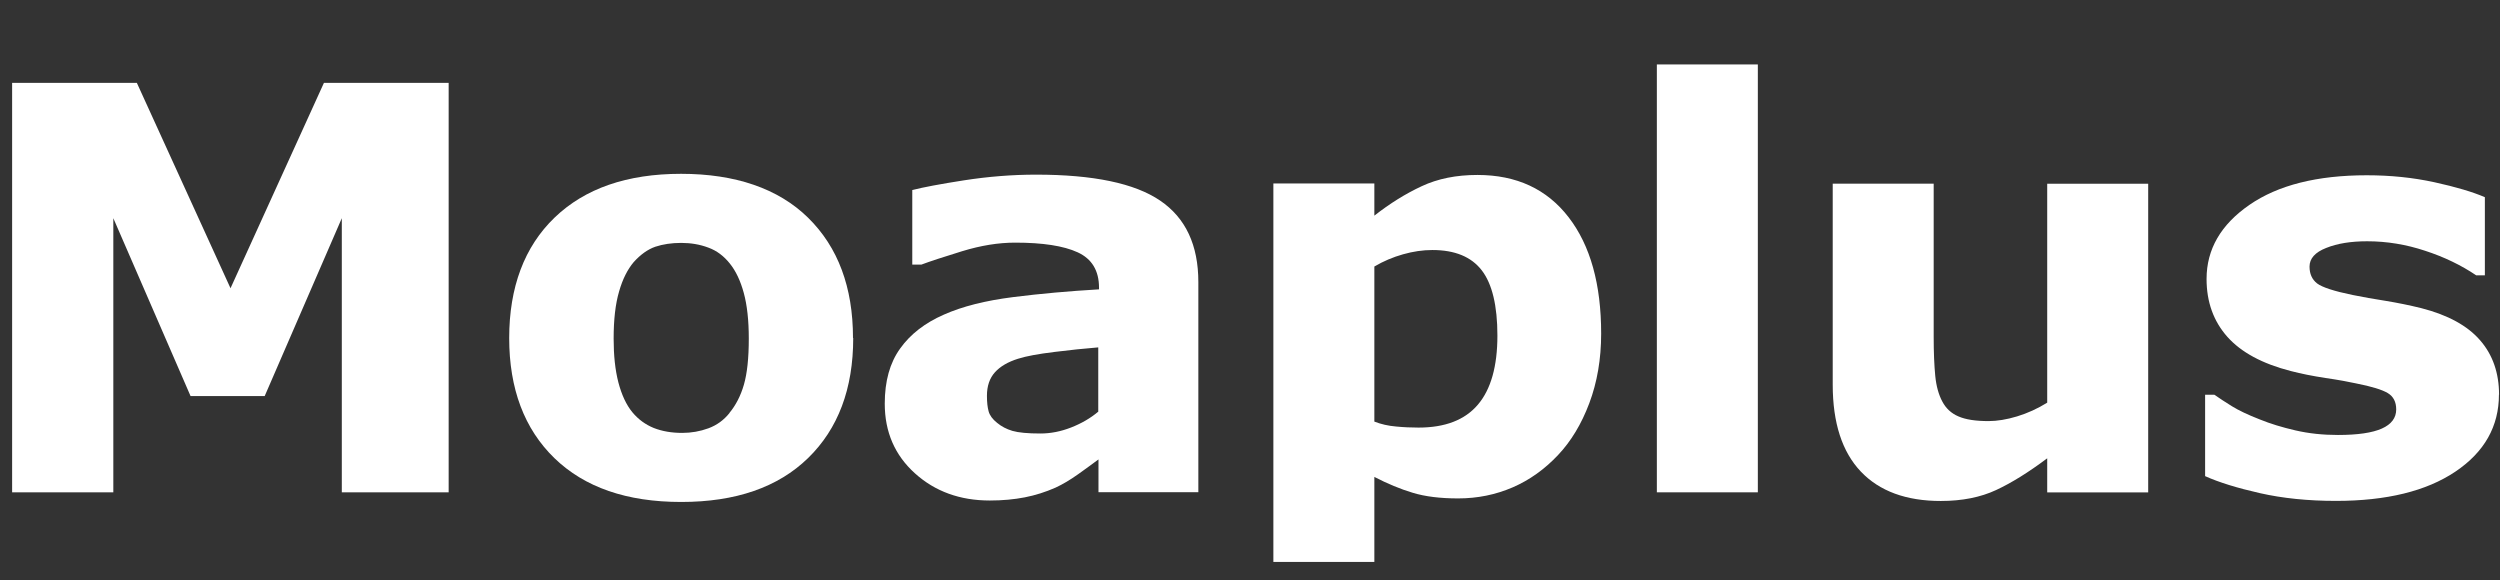 <svg width="112" height="26" viewBox="0 0 112 26" fill="none" xmlns="http://www.w3.org/2000/svg">
<rect x="0" y="0" width="112" height="26" fill="#333333" stroke="none"/>
<path d="M20.1 22.056H15.313V9.775L11.858 17.744H8.537L5.077 9.775V22.056H0.543V3.713H6.131L10.327 12.914L14.512 3.713H20.1V22.056Z" fill="white"/>
<path d="M38.224 15.145C38.224 17.418 37.548 19.213 36.2 20.523C34.853 21.833 32.959 22.488 30.518 22.488C28.077 22.488 26.188 21.833 24.836 20.523C23.489 19.213 22.812 17.418 22.812 15.145C22.812 12.872 23.489 11.053 24.846 9.748C26.203 8.442 28.092 7.787 30.513 7.787C32.934 7.787 34.868 8.442 36.205 9.757C37.543 11.072 38.214 12.867 38.214 15.14L38.224 15.145ZM32.671 18.509C32.964 18.157 33.183 17.731 33.327 17.233C33.471 16.734 33.546 16.049 33.546 15.169C33.546 14.358 33.471 13.674 33.322 13.126C33.173 12.578 32.964 12.138 32.696 11.806C32.427 11.469 32.109 11.229 31.731 11.092C31.353 10.95 30.951 10.882 30.518 10.882C30.086 10.882 29.698 10.941 29.36 11.053C29.022 11.17 28.699 11.4 28.39 11.742C28.117 12.065 27.893 12.5 27.734 13.062C27.57 13.62 27.491 14.324 27.491 15.169C27.491 15.927 27.56 16.578 27.704 17.135C27.849 17.687 28.057 18.137 28.331 18.47C28.599 18.792 28.917 19.022 29.29 19.174C29.663 19.32 30.086 19.394 30.563 19.394C30.971 19.394 31.363 19.325 31.736 19.188C32.109 19.051 32.422 18.826 32.681 18.504L32.671 18.509Z" fill="white"/>
<path d="M49.202 20.589C48.958 20.77 48.66 20.99 48.302 21.244C47.944 21.499 47.606 21.699 47.288 21.846C46.845 22.041 46.388 22.188 45.911 22.281C45.433 22.374 44.911 22.423 44.345 22.423C43.007 22.423 41.889 22.017 40.989 21.205C40.089 20.394 39.637 19.352 39.637 18.086C39.637 17.074 39.865 16.253 40.328 15.612C40.785 14.972 41.436 14.468 42.282 14.097C43.117 13.725 44.151 13.466 45.389 13.31C46.626 13.153 47.909 13.041 49.236 12.963V12.889C49.236 12.127 48.918 11.598 48.282 11.305C47.646 11.012 46.711 10.87 45.478 10.87C44.732 10.87 43.942 10.997 43.097 11.256C42.252 11.515 41.645 11.716 41.282 11.853H40.87V8.514C41.347 8.391 42.122 8.245 43.191 8.078C44.265 7.912 45.339 7.824 46.418 7.824C48.983 7.824 50.832 8.21 51.976 8.988C53.119 9.765 53.686 10.982 53.686 12.64V22.051H49.212V20.584L49.202 20.589ZM49.202 18.438V15.563C48.59 15.612 47.934 15.681 47.223 15.769C46.512 15.857 45.975 15.955 45.607 16.072C45.155 16.214 44.812 16.414 44.573 16.678C44.335 16.942 44.215 17.294 44.215 17.729C44.215 18.018 44.24 18.247 44.29 18.428C44.34 18.609 44.464 18.78 44.668 18.942C44.862 19.103 45.09 19.225 45.359 19.304C45.627 19.382 46.045 19.421 46.611 19.421C47.064 19.421 47.521 19.333 47.984 19.152C48.446 18.971 48.854 18.736 49.207 18.438H49.202Z" fill="white"/>
<path d="M71.732 14.947C71.732 16.086 71.553 17.127 71.2 18.066C70.847 19.004 70.38 19.772 69.803 20.383C69.202 21.023 68.521 21.508 67.765 21.835C67.004 22.163 66.194 22.329 65.324 22.329C64.524 22.329 63.843 22.246 63.286 22.075C62.729 21.908 62.157 21.669 61.571 21.366V25.174H57.047V8.219H61.571V9.661C62.262 9.119 62.968 8.679 63.694 8.341C64.414 8.004 65.245 7.838 66.189 7.838C67.939 7.838 69.301 8.469 70.276 9.735C71.25 11.001 71.732 12.737 71.732 14.947ZM67.084 15.039C67.084 13.695 66.85 12.717 66.383 12.111C65.916 11.505 65.18 11.201 64.171 11.201C63.743 11.201 63.306 11.265 62.858 11.392C62.406 11.519 61.978 11.7 61.571 11.94V18.887C61.869 19.004 62.192 19.078 62.535 19.107C62.878 19.141 63.216 19.156 63.549 19.156C64.743 19.156 65.627 18.814 66.209 18.129C66.791 17.445 67.084 16.413 67.084 15.034V15.039Z" fill="white"/>
<path d="M78.751 22.056H74.227V2.887H78.751V22.056Z" fill="white"/>
<path d="M96.239 22.058H91.715V20.532C90.88 21.158 90.119 21.632 89.423 21.955C88.732 22.277 87.907 22.444 86.948 22.444C85.397 22.444 84.198 22.004 83.363 21.124C82.528 20.244 82.106 18.948 82.106 17.232V8.227H86.629V15.091C86.629 15.79 86.654 16.372 86.699 16.836C86.744 17.3 86.853 17.687 87.017 17.99C87.176 18.293 87.415 18.518 87.738 18.655C88.061 18.797 88.509 18.865 89.085 18.865C89.468 18.865 89.896 18.797 90.363 18.655C90.83 18.513 91.283 18.308 91.715 18.039V8.231H96.239V22.067V22.058Z" fill="white"/>
<path d="M111.953 17.674C111.953 19.101 111.302 20.255 109.999 21.13C108.697 22.005 106.912 22.44 104.65 22.44C103.398 22.44 102.259 22.323 101.245 22.093C100.226 21.863 99.406 21.609 98.789 21.331V17.683H99.202C99.425 17.84 99.689 18.011 99.987 18.197C100.285 18.382 100.703 18.583 101.245 18.793C101.712 18.984 102.244 19.145 102.836 19.282C103.427 19.419 104.064 19.487 104.74 19.487C105.625 19.487 106.281 19.39 106.708 19.199C107.136 19.008 107.35 18.72 107.35 18.343C107.35 18.006 107.225 17.762 106.972 17.61C106.718 17.458 106.246 17.312 105.545 17.175C105.212 17.102 104.76 17.018 104.188 16.935C103.616 16.847 103.094 16.745 102.627 16.622C101.349 16.295 100.4 15.781 99.783 15.087C99.167 14.393 98.854 13.528 98.854 12.496C98.854 11.166 99.495 10.061 100.778 9.176C102.06 8.292 103.81 7.852 106.032 7.852C107.086 7.852 108.095 7.954 109.06 8.164C110.024 8.375 110.78 8.6 111.322 8.834V12.335H110.934C110.268 11.885 109.502 11.513 108.647 11.235C107.792 10.951 106.927 10.809 106.047 10.809C105.321 10.809 104.71 10.907 104.213 11.108C103.716 11.303 103.467 11.582 103.467 11.944C103.467 12.271 103.581 12.521 103.805 12.697C104.029 12.868 104.561 13.044 105.396 13.215C105.853 13.308 106.35 13.396 106.882 13.479C107.414 13.567 107.946 13.674 108.478 13.806C109.661 14.11 110.541 14.589 111.108 15.244C111.675 15.894 111.958 16.71 111.958 17.688L111.953 17.674Z" fill="white"/>
</svg>
